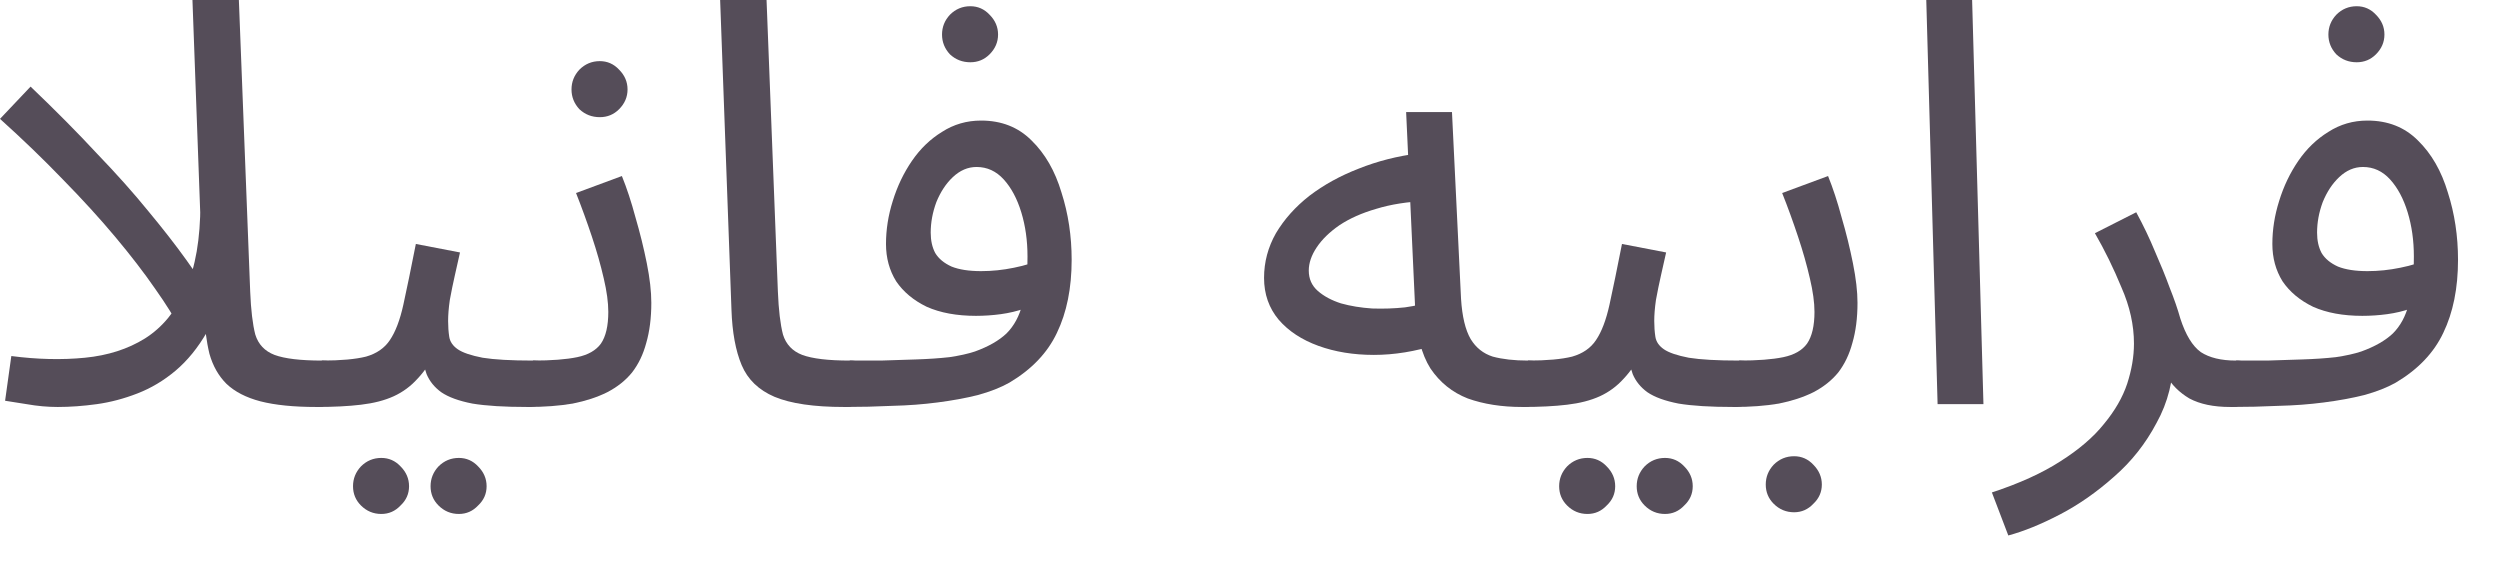 <?xml version="1.0" encoding="utf-8"?>
<svg xmlns="http://www.w3.org/2000/svg" fill="none" height="100%" overflow="visible" preserveAspectRatio="none" style="display: block;" viewBox="0 0 53 12" width="100%">
<g id="Product Name Arabic">
<path d="M6.708 8.628C6.228 8.628 5.832 8.588 5.52 8.508C5.216 8.428 4.976 8.304 4.8 8.136C4.632 7.968 4.512 7.756 4.44 7.5C4.376 7.236 4.336 6.924 4.32 6.564L4.08 0H5.064L5.304 6.18C5.32 6.572 5.356 6.876 5.412 7.092C5.476 7.3 5.612 7.444 5.82 7.524C6.036 7.604 6.372 7.644 6.828 7.644C6.996 7.644 7.116 7.692 7.188 7.788C7.268 7.876 7.308 7.984 7.308 8.112C7.308 8.24 7.252 8.36 7.14 8.472C7.028 8.576 6.884 8.628 6.708 8.628ZM1.224 8.628C1.008 8.628 0.788 8.608 0.564 8.568C0.348 8.536 0.196 8.512 0.108 8.496L0.24 7.548C0.792 7.62 1.312 7.632 1.8 7.584C2.288 7.536 2.712 7.4 3.072 7.176C3.44 6.944 3.728 6.596 3.936 6.132C4.144 5.668 4.248 5.064 4.248 4.32L4.824 5.76C4.728 6.264 4.584 6.688 4.392 7.032C4.2 7.368 3.976 7.644 3.72 7.86C3.472 8.068 3.204 8.228 2.916 8.34C2.628 8.452 2.34 8.528 2.052 8.568C1.764 8.608 1.488 8.628 1.224 8.628ZM3.828 6.984C3.7 6.736 3.52 6.448 3.288 6.12C3.056 5.784 2.776 5.42 2.448 5.028C2.12 4.636 1.748 4.228 1.332 3.804C0.924 3.38 0.48 2.952 0 2.52L0.648 1.836C1.176 2.34 1.644 2.812 2.052 3.252C2.468 3.684 2.832 4.092 3.144 4.476C3.456 4.852 3.724 5.196 3.948 5.508C4.172 5.82 4.36 6.104 4.512 6.36L3.828 6.984Z" fill="#554D59"/>
<path d="M6.704 8.628L6.824 7.644C7.224 7.644 7.536 7.616 7.76 7.56C7.984 7.496 8.152 7.38 8.264 7.212C8.384 7.036 8.48 6.784 8.552 6.456C8.624 6.128 8.712 5.7 8.816 5.172L9.752 5.352C9.72 5.496 9.684 5.656 9.644 5.832C9.604 6.008 9.568 6.184 9.536 6.36C9.512 6.528 9.5 6.676 9.5 6.804C9.5 6.924 9.508 7.036 9.524 7.14C9.54 7.244 9.6 7.332 9.704 7.404C9.808 7.476 9.984 7.536 10.232 7.584C10.48 7.624 10.836 7.644 11.3 7.644C11.468 7.644 11.588 7.692 11.66 7.788C11.74 7.876 11.78 7.984 11.78 8.112C11.78 8.24 11.724 8.36 11.612 8.472C11.5 8.576 11.356 8.628 11.18 8.628C10.692 8.628 10.304 8.604 10.016 8.556C9.728 8.5 9.508 8.42 9.356 8.316C9.212 8.212 9.108 8.084 9.044 7.932C8.988 7.772 8.944 7.588 8.912 7.38L9.272 7.404C9.144 7.66 9.004 7.868 8.852 8.028C8.708 8.188 8.54 8.312 8.348 8.4C8.156 8.488 7.924 8.548 7.652 8.58C7.388 8.612 7.072 8.628 6.704 8.628ZM9.728 10.896C9.56 10.896 9.416 10.836 9.296 10.716C9.184 10.604 9.128 10.468 9.128 10.308C9.128 10.148 9.184 10.008 9.296 9.888C9.416 9.768 9.56 9.708 9.728 9.708C9.888 9.708 10.024 9.768 10.136 9.888C10.256 10.008 10.316 10.148 10.316 10.308C10.316 10.468 10.256 10.604 10.136 10.716C10.024 10.836 9.888 10.896 9.728 10.896ZM8.084 10.896C7.916 10.896 7.772 10.836 7.652 10.716C7.54 10.604 7.484 10.468 7.484 10.308C7.484 10.148 7.54 10.008 7.652 9.888C7.772 9.768 7.916 9.708 8.084 9.708C8.244 9.708 8.38 9.768 8.492 9.888C8.612 10.008 8.672 10.148 8.672 10.308C8.672 10.468 8.612 10.604 8.492 10.716C8.38 10.836 8.244 10.896 8.084 10.896Z" fill="#554D59"/>
<path d="M11.18 8.628L11.3 7.644C11.692 7.644 12.004 7.62 12.236 7.572C12.468 7.524 12.636 7.428 12.74 7.284C12.844 7.132 12.896 6.908 12.896 6.612C12.896 6.412 12.864 6.176 12.8 5.904C12.736 5.624 12.652 5.328 12.548 5.016C12.444 4.704 12.332 4.396 12.212 4.092L13.184 3.732C13.288 3.988 13.384 4.28 13.472 4.608C13.568 4.936 13.648 5.26 13.712 5.58C13.776 5.9 13.808 6.18 13.808 6.42C13.808 6.74 13.772 7.024 13.7 7.272C13.636 7.512 13.536 7.72 13.4 7.896C13.264 8.064 13.088 8.204 12.872 8.316C12.664 8.42 12.42 8.5 12.14 8.556C11.86 8.604 11.54 8.628 11.18 8.628ZM12.716 2.484C12.548 2.484 12.404 2.428 12.284 2.316C12.172 2.196 12.116 2.056 12.116 1.896C12.116 1.736 12.172 1.596 12.284 1.476C12.404 1.356 12.548 1.296 12.716 1.296C12.876 1.296 13.012 1.356 13.124 1.476C13.244 1.596 13.304 1.736 13.304 1.896C13.304 2.056 13.244 2.196 13.124 2.316C13.012 2.428 12.876 2.484 12.716 2.484Z" fill="#554D59"/>
<path d="M17.895 8.628C17.255 8.628 16.763 8.556 16.419 8.412C16.083 8.268 15.851 8.044 15.723 7.74C15.595 7.436 15.523 7.044 15.507 6.564L15.267 0H16.251L16.491 6.18C16.507 6.572 16.543 6.876 16.599 7.092C16.663 7.3 16.799 7.444 17.007 7.524C17.223 7.604 17.559 7.644 18.015 7.644C18.183 7.644 18.303 7.692 18.375 7.788C18.455 7.876 18.495 7.984 18.495 8.112C18.495 8.24 18.439 8.36 18.327 8.472C18.215 8.576 18.071 8.628 17.895 8.628Z" fill="#554D59"/>
<path d="M17.895 8.628L18.015 7.644C18.215 7.644 18.435 7.644 18.675 7.644C18.923 7.636 19.171 7.628 19.419 7.62C19.675 7.612 19.911 7.596 20.127 7.572C20.343 7.54 20.523 7.5 20.667 7.452C20.955 7.348 21.179 7.22 21.339 7.068C21.499 6.908 21.611 6.7 21.675 6.444C21.747 6.18 21.783 5.844 21.783 5.436C21.783 5.1 21.739 4.788 21.651 4.5C21.563 4.212 21.439 3.98 21.279 3.804C21.119 3.628 20.927 3.54 20.703 3.54C20.519 3.54 20.351 3.612 20.199 3.756C20.055 3.892 19.939 4.068 19.851 4.284C19.771 4.5 19.731 4.716 19.731 4.932C19.731 5.1 19.763 5.244 19.827 5.364C19.899 5.484 20.015 5.58 20.175 5.652C20.335 5.716 20.543 5.748 20.799 5.748C21.031 5.748 21.263 5.724 21.495 5.676C21.735 5.628 21.939 5.564 22.107 5.484L22.155 6.324C22.027 6.412 21.883 6.484 21.723 6.54C21.563 6.596 21.395 6.636 21.219 6.66C21.043 6.684 20.867 6.696 20.691 6.696C20.283 6.696 19.935 6.632 19.647 6.504C19.367 6.368 19.151 6.188 18.999 5.964C18.855 5.732 18.783 5.468 18.783 5.172C18.783 4.868 18.831 4.564 18.927 4.26C19.023 3.948 19.159 3.664 19.335 3.408C19.511 3.152 19.723 2.948 19.971 2.796C20.219 2.636 20.495 2.556 20.799 2.556C21.231 2.556 21.587 2.696 21.867 2.976C22.155 3.256 22.367 3.624 22.503 4.08C22.647 4.528 22.719 5.004 22.719 5.508C22.719 6.108 22.615 6.624 22.407 7.056C22.207 7.48 21.871 7.832 21.399 8.112C21.215 8.216 20.991 8.304 20.727 8.376C20.471 8.44 20.187 8.492 19.875 8.532C19.571 8.572 19.251 8.596 18.915 8.604C18.579 8.62 18.239 8.628 17.895 8.628ZM20.571 1.32C20.403 1.32 20.259 1.264 20.139 1.152C20.027 1.032 19.971 0.892 19.971 0.732C19.971 0.572 20.027 0.432 20.139 0.312C20.259 0.192 20.403 0.132 20.571 0.132C20.731 0.132 20.867 0.192 20.979 0.312C21.099 0.432 21.159 0.572 21.159 0.732C21.159 0.892 21.099 1.032 20.979 1.152C20.867 1.264 20.731 1.32 20.571 1.32Z" fill="#554D59"/>
<path d="M32.27 8.628C31.838 8.628 31.454 8.568 31.118 8.448C30.79 8.32 30.526 8.108 30.326 7.812C30.134 7.508 30.026 7.088 30.002 6.552L29.81 2.376H30.782L30.974 6.336C30.998 6.712 31.066 6.996 31.178 7.188C31.29 7.372 31.446 7.496 31.646 7.56C31.854 7.616 32.102 7.644 32.39 7.644C32.558 7.644 32.678 7.692 32.75 7.788C32.83 7.876 32.87 7.984 32.87 8.112C32.87 8.24 32.814 8.36 32.702 8.472C32.59 8.576 32.446 8.628 32.27 8.628ZM30.458 7.308C30.002 7.452 29.558 7.524 29.126 7.524C28.694 7.524 28.302 7.46 27.95 7.332C27.598 7.204 27.318 7.02 27.11 6.78C26.902 6.532 26.798 6.236 26.798 5.892C26.798 5.556 26.882 5.24 27.05 4.944C27.226 4.648 27.462 4.384 27.758 4.152C28.062 3.92 28.41 3.728 28.802 3.576C29.202 3.416 29.626 3.308 30.074 3.252L30.242 4.26C29.842 4.276 29.486 4.332 29.174 4.428C28.87 4.516 28.61 4.632 28.394 4.776C28.186 4.92 28.026 5.076 27.914 5.244C27.802 5.412 27.746 5.576 27.746 5.736C27.746 5.912 27.81 6.056 27.938 6.168C28.066 6.28 28.23 6.368 28.43 6.432C28.63 6.488 28.85 6.524 29.09 6.54C29.33 6.548 29.562 6.54 29.786 6.516C30.01 6.484 30.202 6.44 30.362 6.384L30.458 7.308Z" fill="#554D59"/>
<path d="M32.274 8.628L32.394 7.644C32.794 7.644 33.106 7.616 33.33 7.56C33.554 7.496 33.722 7.38 33.834 7.212C33.954 7.036 34.05 6.784 34.122 6.456C34.194 6.128 34.282 5.7 34.386 5.172L35.322 5.352C35.29 5.496 35.254 5.656 35.214 5.832C35.174 6.008 35.138 6.184 35.106 6.36C35.082 6.528 35.07 6.676 35.07 6.804C35.07 6.924 35.078 7.036 35.094 7.14C35.11 7.244 35.17 7.332 35.274 7.404C35.378 7.476 35.554 7.536 35.802 7.584C36.05 7.624 36.406 7.644 36.87 7.644C37.038 7.644 37.158 7.692 37.23 7.788C37.31 7.876 37.35 7.984 37.35 8.112C37.35 8.24 37.294 8.36 37.182 8.472C37.07 8.576 36.926 8.628 36.75 8.628C36.262 8.628 35.874 8.604 35.586 8.556C35.298 8.5 35.078 8.42 34.926 8.316C34.782 8.212 34.678 8.084 34.614 7.932C34.558 7.772 34.514 7.588 34.482 7.38L34.842 7.404C34.714 7.66 34.574 7.868 34.422 8.028C34.278 8.188 34.11 8.312 33.918 8.4C33.726 8.488 33.494 8.548 33.222 8.58C32.958 8.612 32.642 8.628 32.274 8.628ZM35.298 10.896C35.13 10.896 34.986 10.836 34.866 10.716C34.754 10.604 34.698 10.468 34.698 10.308C34.698 10.148 34.754 10.008 34.866 9.888C34.986 9.768 35.13 9.708 35.298 9.708C35.458 9.708 35.594 9.768 35.706 9.888C35.826 10.008 35.886 10.148 35.886 10.308C35.886 10.468 35.826 10.604 35.706 10.716C35.594 10.836 35.458 10.896 35.298 10.896ZM33.654 10.896C33.486 10.896 33.342 10.836 33.222 10.716C33.11 10.604 33.054 10.468 33.054 10.308C33.054 10.148 33.11 10.008 33.222 9.888C33.342 9.768 33.486 9.708 33.654 9.708C33.814 9.708 33.95 9.768 34.062 9.888C34.182 10.008 34.242 10.148 34.242 10.308C34.242 10.468 34.182 10.604 34.062 10.716C33.95 10.836 33.814 10.896 33.654 10.896Z" fill="#554D59"/>
<path d="M36.75 8.628L36.87 7.644C37.262 7.644 37.575 7.62 37.806 7.572C38.038 7.524 38.206 7.428 38.31 7.284C38.414 7.132 38.467 6.908 38.467 6.612C38.467 6.412 38.434 6.176 38.37 5.904C38.306 5.624 38.222 5.328 38.118 5.016C38.014 4.704 37.903 4.396 37.782 4.092L38.755 3.732C38.858 3.988 38.955 4.28 39.042 4.608C39.139 4.936 39.218 5.26 39.282 5.58C39.346 5.9 39.379 6.18 39.379 6.42C39.379 6.74 39.343 7.024 39.27 7.272C39.206 7.512 39.106 7.72 38.971 7.896C38.834 8.064 38.658 8.204 38.443 8.316C38.234 8.42 37.99 8.5 37.711 8.556C37.431 8.604 37.11 8.628 36.75 8.628ZM38.035 10.86C37.867 10.86 37.722 10.8 37.602 10.68C37.49 10.568 37.434 10.432 37.434 10.272C37.434 10.112 37.49 9.972 37.602 9.852C37.722 9.732 37.867 9.672 38.035 9.672C38.194 9.672 38.331 9.732 38.443 9.852C38.562 9.972 38.623 10.112 38.623 10.272C38.623 10.432 38.562 10.568 38.443 10.68C38.331 10.8 38.194 10.86 38.035 10.86Z" fill="#554D59"/>
<path d="M41.077 8.568L40.837 0H41.809L42.049 8.568H41.077Z" fill="#554D59"/>
<path d="M42.576 11.352L42.228 10.44C42.812 10.248 43.296 10.028 43.68 9.78C44.072 9.532 44.38 9.268 44.604 8.988C44.836 8.708 45 8.424 45.096 8.136C45.192 7.84 45.24 7.556 45.24 7.284C45.24 6.892 45.152 6.496 44.976 6.096C44.808 5.688 44.62 5.304 44.412 4.944L45.288 4.5C45.44 4.78 45.572 5.056 45.684 5.328C45.804 5.6 45.908 5.856 45.996 6.096C46.092 6.336 46.168 6.556 46.224 6.756C46.336 7.1 46.48 7.336 46.656 7.464C46.84 7.584 47.088 7.644 47.4 7.644C47.568 7.644 47.688 7.692 47.76 7.788C47.84 7.876 47.88 7.984 47.88 8.112C47.88 8.24 47.824 8.36 47.712 8.472C47.6 8.576 47.456 8.628 47.28 8.628C46.928 8.628 46.64 8.568 46.416 8.448C46.2 8.32 46.036 8.156 45.924 7.956C45.812 7.748 45.736 7.532 45.696 7.308L46.08 7.524C46.08 8.052 45.96 8.532 45.72 8.964C45.488 9.404 45.188 9.784 44.82 10.104C44.452 10.432 44.068 10.7 43.668 10.908C43.268 11.116 42.904 11.264 42.576 11.352Z" fill="#554D59"/>
<path d="M47.286 8.628L47.406 7.644C47.606 7.644 47.826 7.644 48.066 7.644C48.314 7.636 48.562 7.628 48.81 7.62C49.066 7.612 49.302 7.596 49.518 7.572C49.734 7.54 49.914 7.5 50.058 7.452C50.346 7.348 50.57 7.22 50.73 7.068C50.89 6.908 51.002 6.7 51.066 6.444C51.138 6.18 51.174 5.844 51.174 5.436C51.174 5.1 51.13 4.788 51.042 4.5C50.954 4.212 50.83 3.98 50.67 3.804C50.51 3.628 50.318 3.54 50.094 3.54C49.91 3.54 49.742 3.612 49.59 3.756C49.446 3.892 49.33 4.068 49.242 4.284C49.162 4.5 49.122 4.716 49.122 4.932C49.122 5.1 49.154 5.244 49.218 5.364C49.29 5.484 49.406 5.58 49.566 5.652C49.726 5.716 49.934 5.748 50.19 5.748C50.422 5.748 50.654 5.724 50.886 5.676C51.126 5.628 51.33 5.564 51.498 5.484L51.546 6.324C51.418 6.412 51.274 6.484 51.114 6.54C50.954 6.596 50.786 6.636 50.61 6.66C50.434 6.684 50.258 6.696 50.082 6.696C49.674 6.696 49.326 6.632 49.038 6.504C48.758 6.368 48.542 6.188 48.39 5.964C48.246 5.732 48.174 5.468 48.174 5.172C48.174 4.868 48.222 4.564 48.318 4.26C48.414 3.948 48.55 3.664 48.726 3.408C48.902 3.152 49.114 2.948 49.362 2.796C49.61 2.636 49.886 2.556 50.19 2.556C50.622 2.556 50.978 2.696 51.258 2.976C51.546 3.256 51.758 3.624 51.894 4.08C52.038 4.528 52.11 5.004 52.11 5.508C52.11 6.108 52.006 6.624 51.798 7.056C51.598 7.48 51.262 7.832 50.79 8.112C50.606 8.216 50.382 8.304 50.118 8.376C49.862 8.44 49.578 8.492 49.266 8.532C48.962 8.572 48.642 8.596 48.306 8.604C47.97 8.62 47.63 8.628 47.286 8.628ZM49.962 1.32C49.794 1.32 49.65 1.264 49.53 1.152C49.418 1.032 49.362 0.892 49.362 0.732C49.362 0.572 49.418 0.432 49.53 0.312C49.65 0.192 49.794 0.132 49.962 0.132C50.122 0.132 50.258 0.192 50.37 0.312C50.49 0.432 50.55 0.572 50.55 0.732C50.55 0.892 50.49 1.032 50.37 1.152C50.258 1.264 50.122 1.32 49.962 1.32Z" fill="#554D59"/>
</g>
</svg>